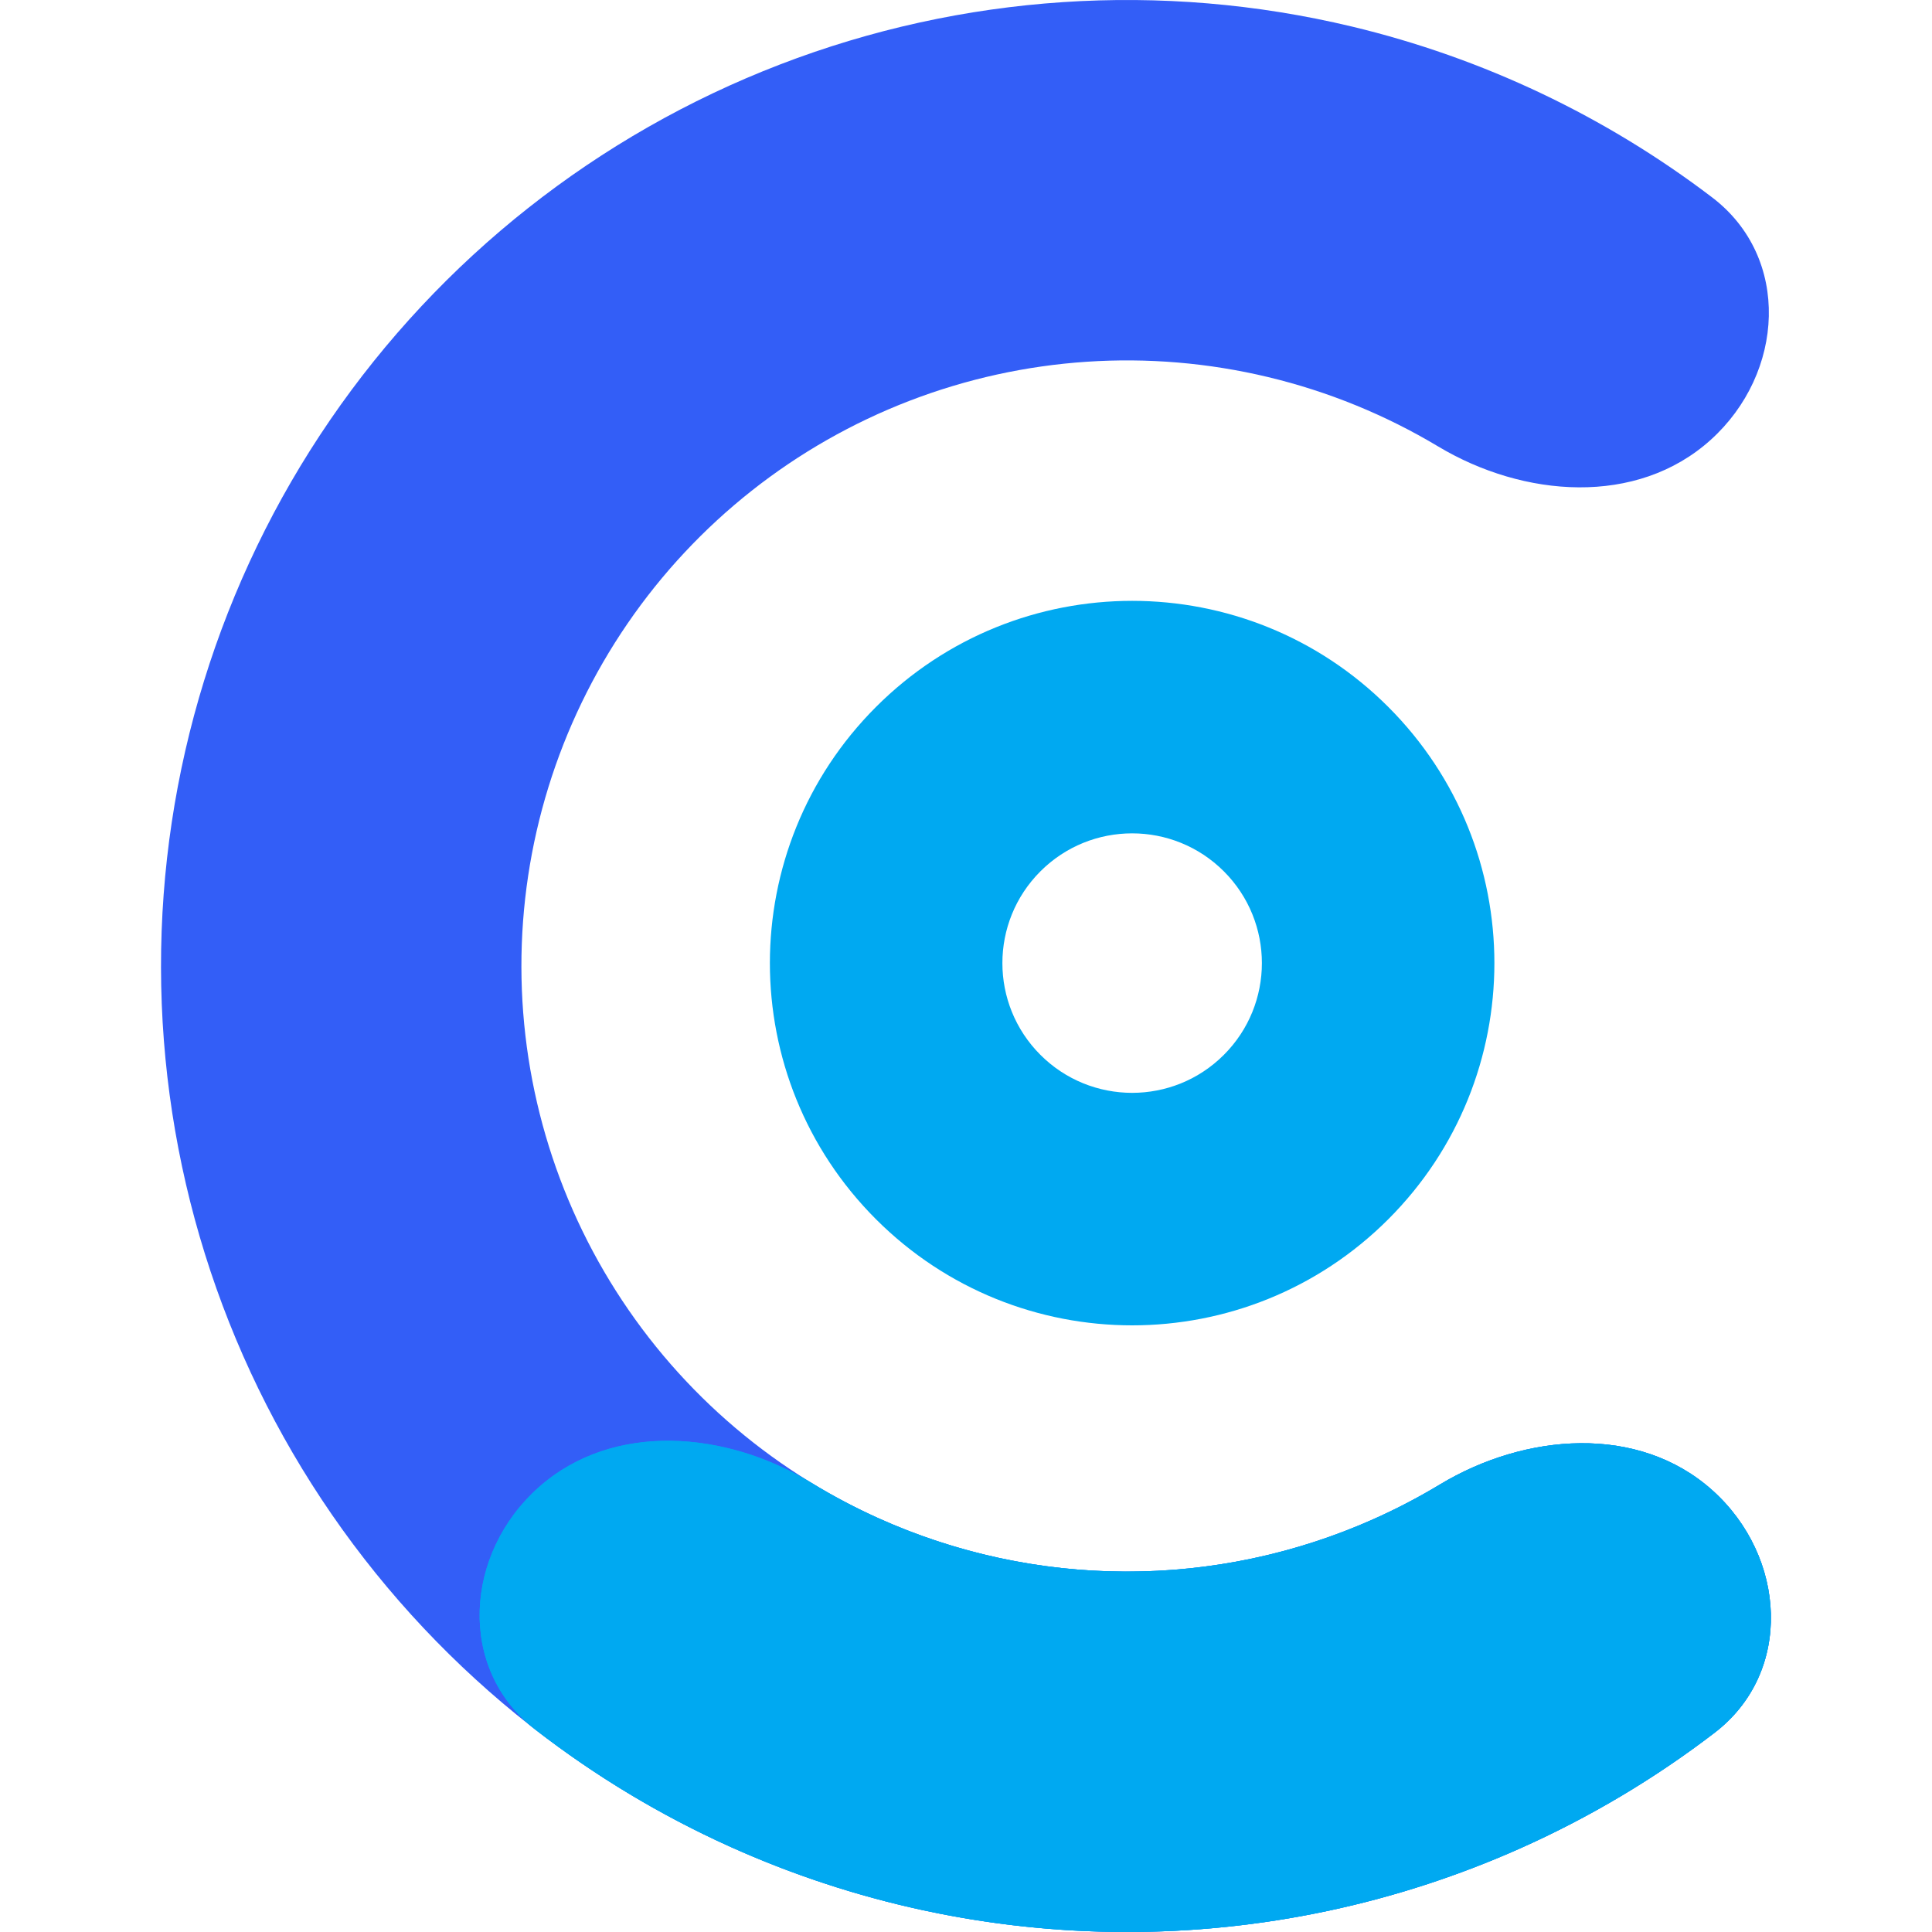 <svg width="140" height="140" viewBox="0 0 140 140" fill="none" xmlns="http://www.w3.org/2000/svg">
    <path
        d="M100.601 88.351C90.349 98.603 73.729 98.603 63.477 88.351C53.226 78.1 53.226 61.48 63.477 51.228C73.729 40.977 90.349 40.977 100.601 51.228C110.852 61.48 110.852 78.1 100.601 88.351ZM75.391 63.142C71.719 66.813 71.719 72.766 75.391 76.438C79.062 80.11 85.016 80.11 88.687 76.438C92.359 72.766 92.359 66.813 88.687 63.142C85.016 59.47 79.062 59.47 75.391 63.142Z"
        fill="#00A9F1" />
    <path
        d="M124.083 107.99C129.455 112.802 129.968 121.176 124.244 125.563C116.551 131.457 107.679 135.72 98.169 138.027C84.405 141.366 69.952 140.451 56.719 135.403C43.486 130.356 32.095 121.412 24.051 109.755C16.008 98.097 11.69 84.274 11.667 70.111C11.645 55.948 15.919 42.111 23.926 30.428C31.933 18.745 43.295 9.766 56.512 4.676C69.729 -0.414 84.179 -1.374 97.954 1.921C107.471 4.198 116.356 8.433 124.067 14.303C129.806 18.671 129.319 27.047 123.962 31.876V31.876C118.606 36.704 110.403 36.059 104.216 32.353C100.405 30.07 96.247 28.366 91.877 27.321C83.242 25.255 74.183 25.857 65.897 29.048C57.611 32.239 50.488 37.868 45.468 45.192C40.449 52.516 37.769 61.191 37.783 70.07C37.797 78.948 40.505 87.615 45.547 94.923C50.59 102.231 57.731 107.837 66.027 111.002C74.323 114.166 83.384 114.74 92.013 112.647C96.379 111.587 100.531 109.87 104.335 107.576C110.51 103.85 118.711 103.178 124.083 107.99V107.99Z"
        fill="#335EF7" />
    <path
        d="M124.083 107.99C129.455 112.802 129.968 121.176 124.244 125.563C119.898 128.892 115.166 131.71 110.138 133.949C101.119 137.964 91.353 140.026 81.481 140C71.609 139.974 61.854 137.86 52.857 133.796C47.84 131.531 43.123 128.688 38.795 125.336C33.094 120.919 33.652 112.547 39.05 107.764V107.764C44.447 102.981 52.644 103.697 58.799 107.455C60.344 108.398 61.949 109.246 63.605 109.995C69.246 112.542 75.361 113.867 81.55 113.884C87.739 113.9 93.861 112.607 99.515 110.09C101.176 109.351 102.786 108.51 104.335 107.576C110.51 103.85 118.711 103.179 124.083 107.99V107.99Z"
        fill="#00A9F1" />
    <path
        d="M124.083 107.989C129.455 112.801 129.968 121.176 124.244 125.562C119.898 128.892 115.166 131.709 110.138 133.948C101.119 137.963 91.353 140.025 81.481 139.999C71.609 139.973 61.854 137.859 52.857 133.796C47.84 131.53 43.123 128.688 38.795 125.335C33.094 120.918 33.652 112.546 39.05 107.764V107.764C44.447 102.981 52.644 103.696 58.799 107.454C60.344 108.397 61.949 109.246 63.605 109.994C69.246 112.541 75.361 113.866 81.55 113.883C87.739 113.899 93.861 112.606 99.515 110.089C101.176 109.35 102.786 108.51 104.335 107.575C110.51 103.85 118.711 103.178 124.083 107.989V107.989Z"
        fill="#00A9F1" />
</svg>
